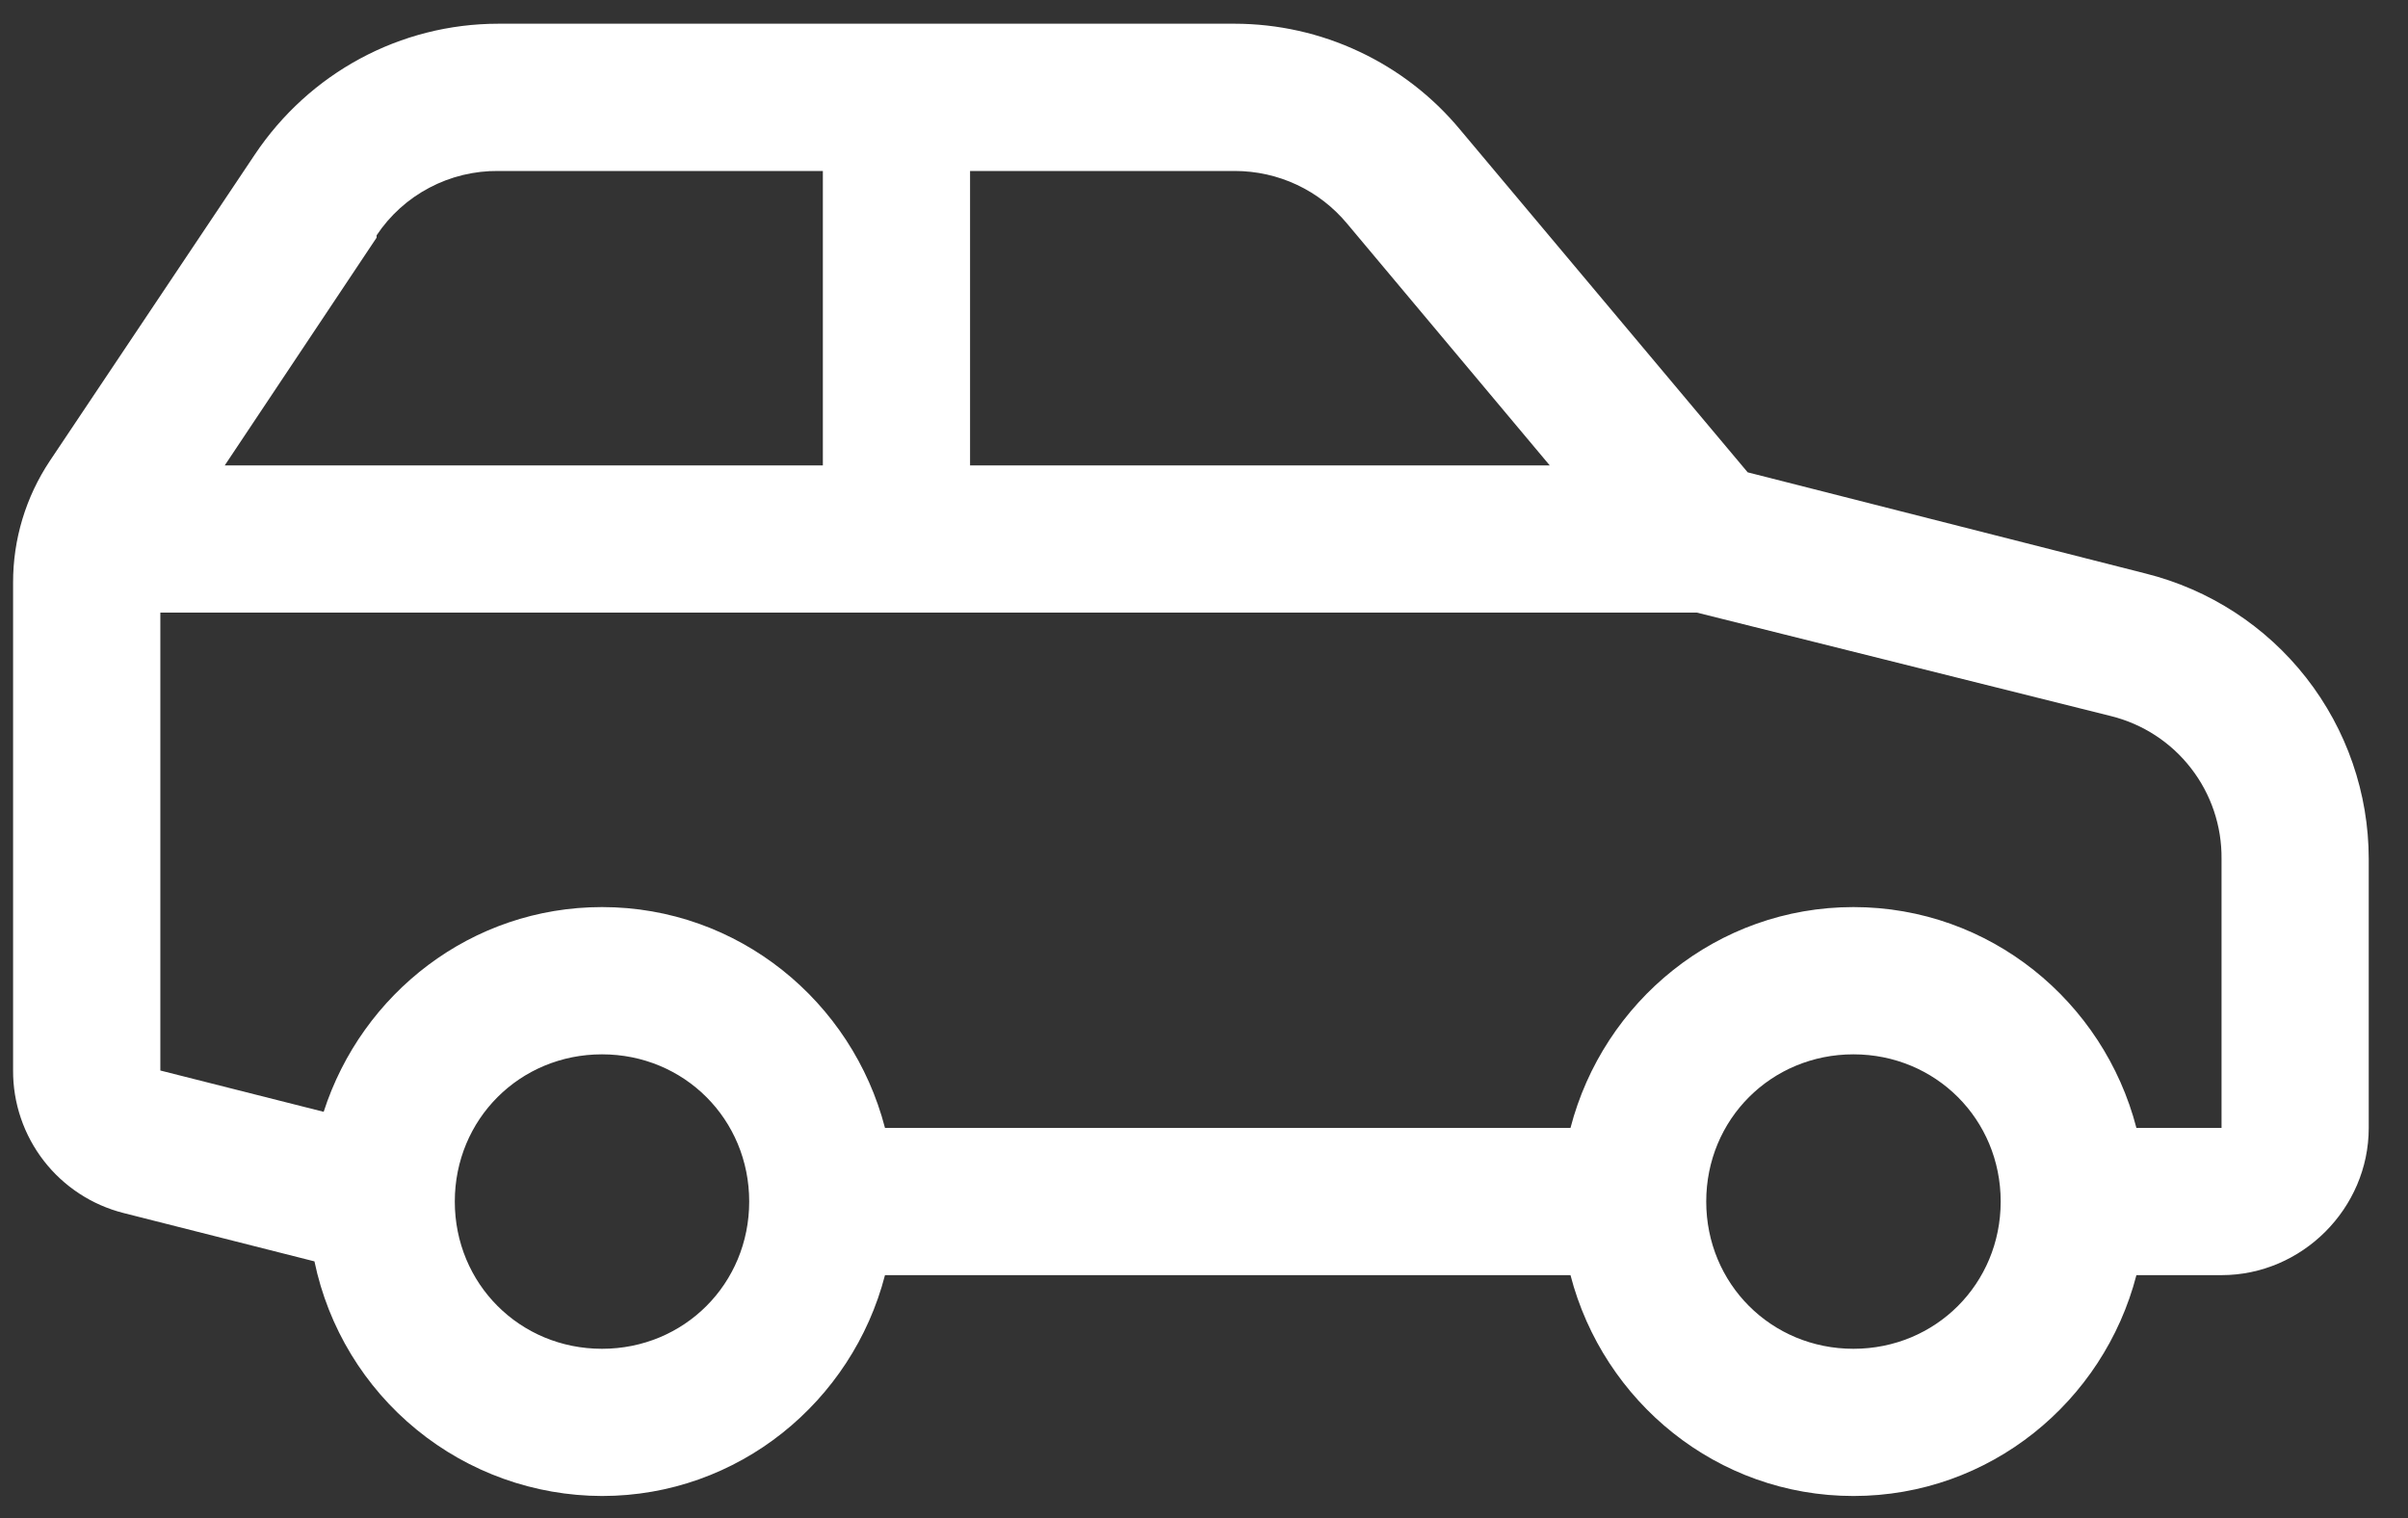 <svg width="46" height="29" viewBox="0 0 46 29" fill="none" xmlns="http://www.w3.org/2000/svg">
<rect x="0" y="0" width="46" height="29" fill="#333333" stroke="none"/>
<path d="M9.523 0.453C7.644 0.453 5.909 1.393 4.864 2.958L0.953 8.803C0.493 9.493 0.248 10.303 0.25 11.132V20.449C0.247 21.073 0.454 21.68 0.836 22.174C1.218 22.667 1.754 23.019 2.359 23.172L6.007 24.096C6.27 25.36 6.959 26.495 7.959 27.311C8.959 28.128 10.209 28.575 11.5 28.578C14.104 28.578 16.279 26.777 16.906 24.359H30.001C30.628 26.777 32.802 28.578 35.406 28.578C38.011 28.578 40.185 26.777 40.812 24.359H42.438C43.976 24.359 45.25 23.085 45.25 21.547V16.406C45.249 15.152 44.828 13.935 44.056 12.948C43.284 11.96 42.204 11.26 40.988 10.956L33.386 9.023L27.891 2.475C27.366 1.843 26.708 1.334 25.963 0.985C25.219 0.635 24.407 0.454 23.585 0.453H9.523ZM9.523 3.266H15.719V8.891H4.293L7.194 4.54V4.496C7.449 4.113 7.795 3.8 8.202 3.586C8.608 3.371 9.063 3.261 9.523 3.266ZM18.531 3.266H23.585C24.421 3.266 25.205 3.634 25.738 4.277L29.605 8.891H18.531V3.266ZM3.063 11.703H32.418L40.328 13.68C40.935 13.831 41.474 14.182 41.856 14.677C42.239 15.171 42.444 15.78 42.438 16.406V21.547H40.812C40.185 19.13 38.011 17.328 35.406 17.328C32.802 17.328 30.628 19.13 30.001 21.547H16.906C16.279 19.13 14.104 17.328 11.5 17.328C9.007 17.328 6.913 18.976 6.183 21.239L3.063 20.45V11.703ZM11.5 20.141C13.071 20.141 14.312 21.382 14.312 22.953C14.312 24.524 13.071 25.766 11.5 25.766C9.929 25.766 8.688 24.524 8.688 22.953C8.688 21.382 9.929 20.141 11.5 20.141ZM35.406 20.141C36.977 20.141 38.219 21.382 38.219 22.953C38.219 24.524 36.977 25.766 35.406 25.766C33.836 25.766 32.594 24.524 32.594 22.953C32.594 21.382 33.836 20.141 35.406 20.141Z" fill="white"/>
</svg>
